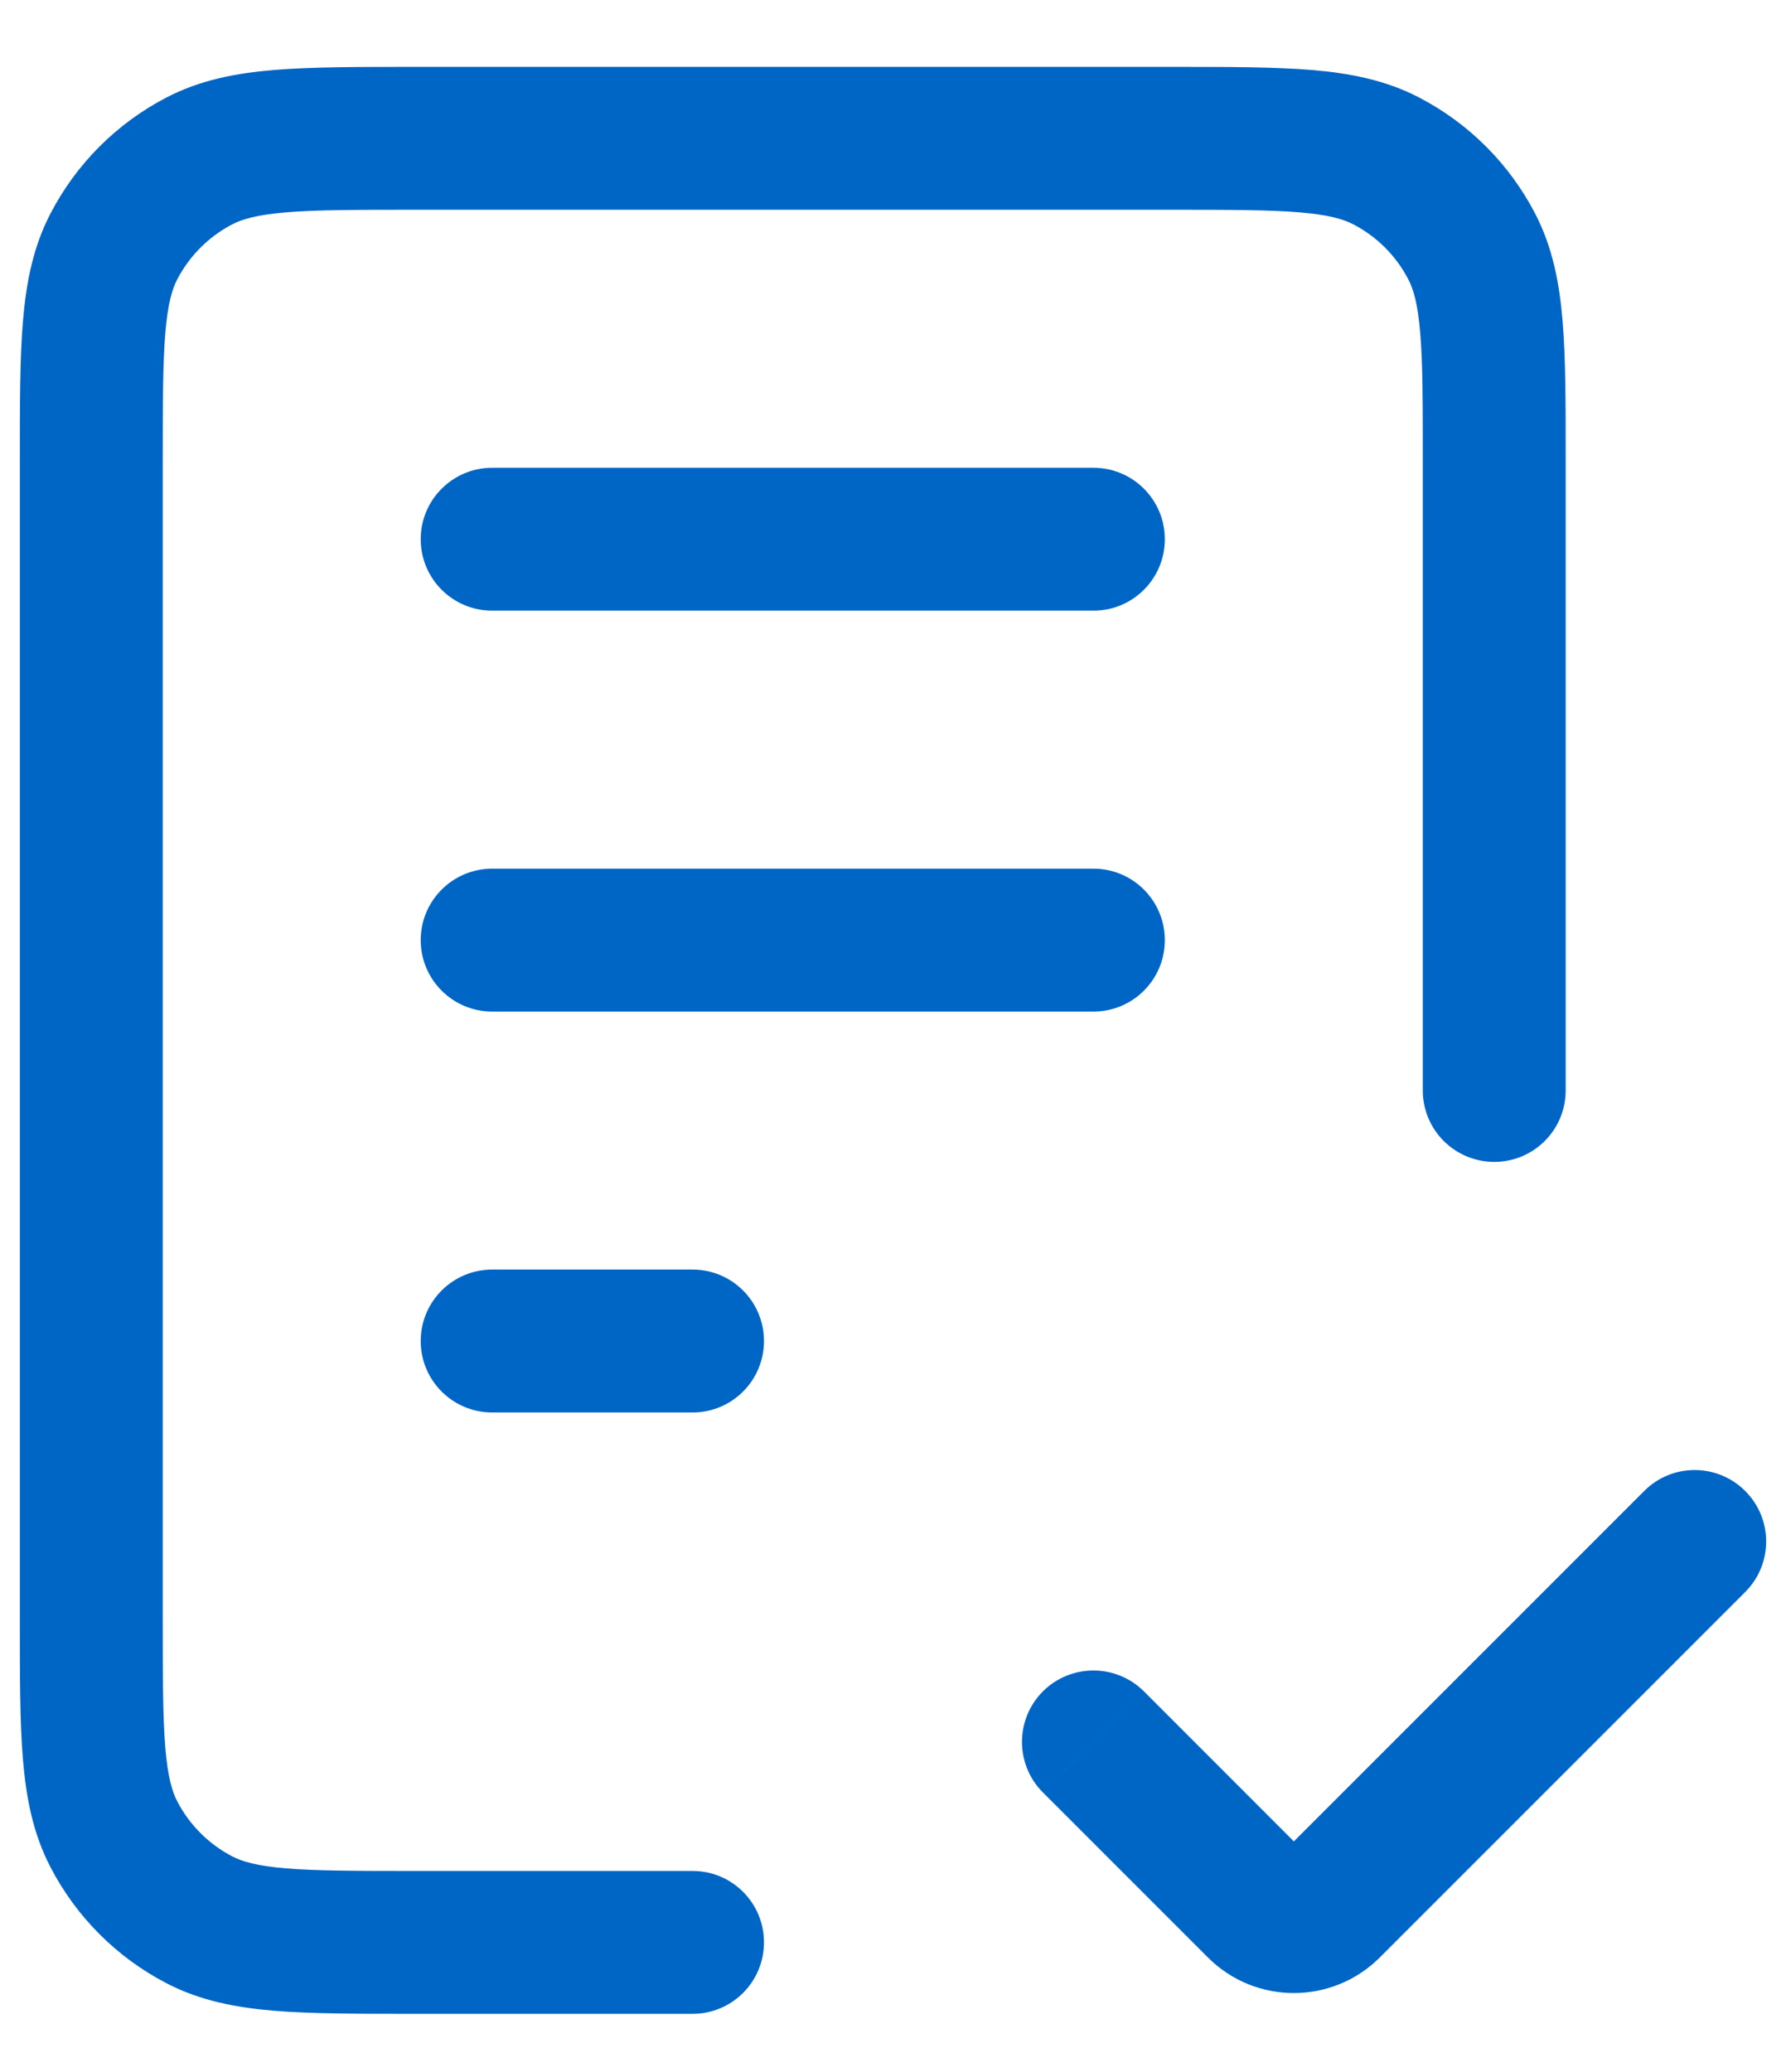 <svg width="25" height="29" viewBox="0 0 25 29" fill="none" xmlns="http://www.w3.org/2000/svg">
    <path d="M6.889 17.769C6.337 17.769 5.889 18.217 5.889 18.769C5.889 19.322 6.337 19.769 6.889 19.769V17.769ZM9.695 19.769C10.247 19.769 10.694 19.322 10.694 18.769C10.694 18.217 10.247 17.769 9.695 17.769V19.769ZM6.889 12.158C6.337 12.158 5.889 12.606 5.889 13.158C5.889 13.711 6.337 14.158 6.889 14.158V12.158ZM15.306 14.158C15.858 14.158 16.305 13.711 16.305 13.158C16.305 12.606 15.858 12.158 15.306 12.158V14.158ZM6.889 6.547C6.337 6.547 5.889 6.995 5.889 7.547C5.889 8.1 6.337 8.547 6.889 8.547V6.547ZM15.306 8.547C15.858 8.547 16.305 8.1 16.305 7.547C16.305 6.995 15.858 6.547 15.306 6.547V8.547ZM19.916 15.262C19.916 15.815 20.364 16.262 20.916 16.262C21.469 16.262 21.916 15.815 21.916 15.262H19.916ZM9.695 28.186C10.247 28.186 10.694 27.738 10.694 27.186C10.694 26.633 10.247 26.186 9.695 26.186V28.186ZM2.79 26.87L3.251 25.982L3.251 25.982L2.79 26.87ZM1.594 25.674L0.707 26.134L0.707 26.134L1.594 25.674ZM19.404 2.252L18.943 3.14L18.943 3.14L19.404 2.252ZM20.601 3.449L19.713 3.91V3.91L20.601 3.449ZM2.79 2.252L2.329 1.365L2.79 2.252ZM1.594 3.449L0.707 2.988L1.594 3.449ZM24.429 22.282C24.82 21.891 24.82 21.258 24.429 20.868C24.038 20.477 23.405 20.477 23.015 20.868L24.429 22.282ZM17.615 26.69L16.908 27.397L16.908 27.397L17.615 26.69ZM16.013 23.673C15.622 23.283 14.989 23.283 14.598 23.673C14.208 24.064 14.208 24.697 14.598 25.087L16.013 23.673ZM6.889 18.769V19.769H9.695V18.769V17.769H6.889V18.769ZM6.889 13.158V14.158H15.306V13.158V12.158H6.889V13.158ZM6.889 7.547V8.547H15.306V7.547V6.547H6.889V7.547ZM5.795 1.936V2.936H16.4V1.936V0.936H5.795V1.936ZM20.916 6.453H19.916V15.262H20.916H21.916V6.453H20.916ZM9.695 27.186V26.186H5.795V27.186V28.186H9.695V27.186ZM1.278 22.669H2.278V6.453H1.278H0.278V22.669H1.278ZM5.795 27.186V26.186C4.979 26.186 4.429 26.185 4.004 26.15C3.592 26.115 3.389 26.054 3.251 25.982L2.79 26.87L2.329 27.757C2.8 28.002 3.3 28.098 3.839 28.143C4.365 28.186 5.013 28.186 5.795 28.186V27.186ZM1.278 22.669H0.278C0.278 23.451 0.277 24.099 0.321 24.625C0.366 25.163 0.462 25.664 0.707 26.134L1.594 25.674L2.481 25.212C2.41 25.075 2.348 24.872 2.314 24.459C2.279 24.035 2.278 23.485 2.278 22.669H1.278ZM2.79 26.87L3.251 25.982C2.922 25.811 2.653 25.542 2.481 25.212L1.594 25.674L0.707 26.134C1.068 26.829 1.634 27.396 2.329 27.757L2.79 26.87ZM16.4 1.936V2.936C17.215 2.936 17.766 2.937 18.19 2.972C18.603 3.007 18.806 3.068 18.943 3.14L19.404 2.252L19.865 1.365C19.395 1.12 18.894 1.024 18.356 0.979C17.829 0.936 17.182 0.936 16.4 0.936V1.936ZM20.916 6.453H21.916C21.916 5.671 21.917 5.023 21.873 4.497C21.829 3.959 21.732 3.458 21.488 2.988L20.601 3.449L19.713 3.91C19.785 4.047 19.846 4.25 19.88 4.663C19.916 5.087 19.916 5.638 19.916 6.453H20.916ZM19.404 2.252L18.943 3.14C19.273 3.311 19.542 3.58 19.713 3.91L20.601 3.449L21.488 2.988C21.127 2.293 20.56 1.726 19.865 1.365L19.404 2.252ZM5.795 1.936V0.936C5.013 0.936 4.365 0.936 3.839 0.979C3.3 1.024 2.8 1.12 2.329 1.365L2.79 2.252L3.251 3.14C3.389 3.068 3.592 3.007 4.004 2.972C4.429 2.937 4.979 2.936 5.795 2.936V1.936ZM1.278 6.453H2.278C2.278 5.638 2.279 5.087 2.314 4.663C2.348 4.25 2.41 4.047 2.481 3.91L1.594 3.449L0.707 2.988C0.462 3.458 0.366 3.959 0.321 4.497C0.277 5.023 0.278 5.671 0.278 6.453H1.278ZM2.79 2.252L2.329 1.365C1.634 1.726 1.068 2.293 0.707 2.988L1.594 3.449L2.481 3.91C2.653 3.58 2.922 3.311 3.251 3.14L2.79 2.252ZM18.607 26.69L19.314 27.397L24.429 22.282L23.722 21.575L23.015 20.868L17.9 25.983L18.607 26.69ZM17.615 26.69L18.322 25.983L16.013 23.673L15.306 24.38L14.598 25.087L16.908 27.397L17.615 26.69ZM18.607 26.69L17.9 25.983C18.016 25.866 18.206 25.866 18.322 25.983L17.615 26.69L16.908 27.397C17.572 28.061 18.65 28.061 19.314 27.397L18.607 26.69Z" fill="#0066C6"/>
</svg>
